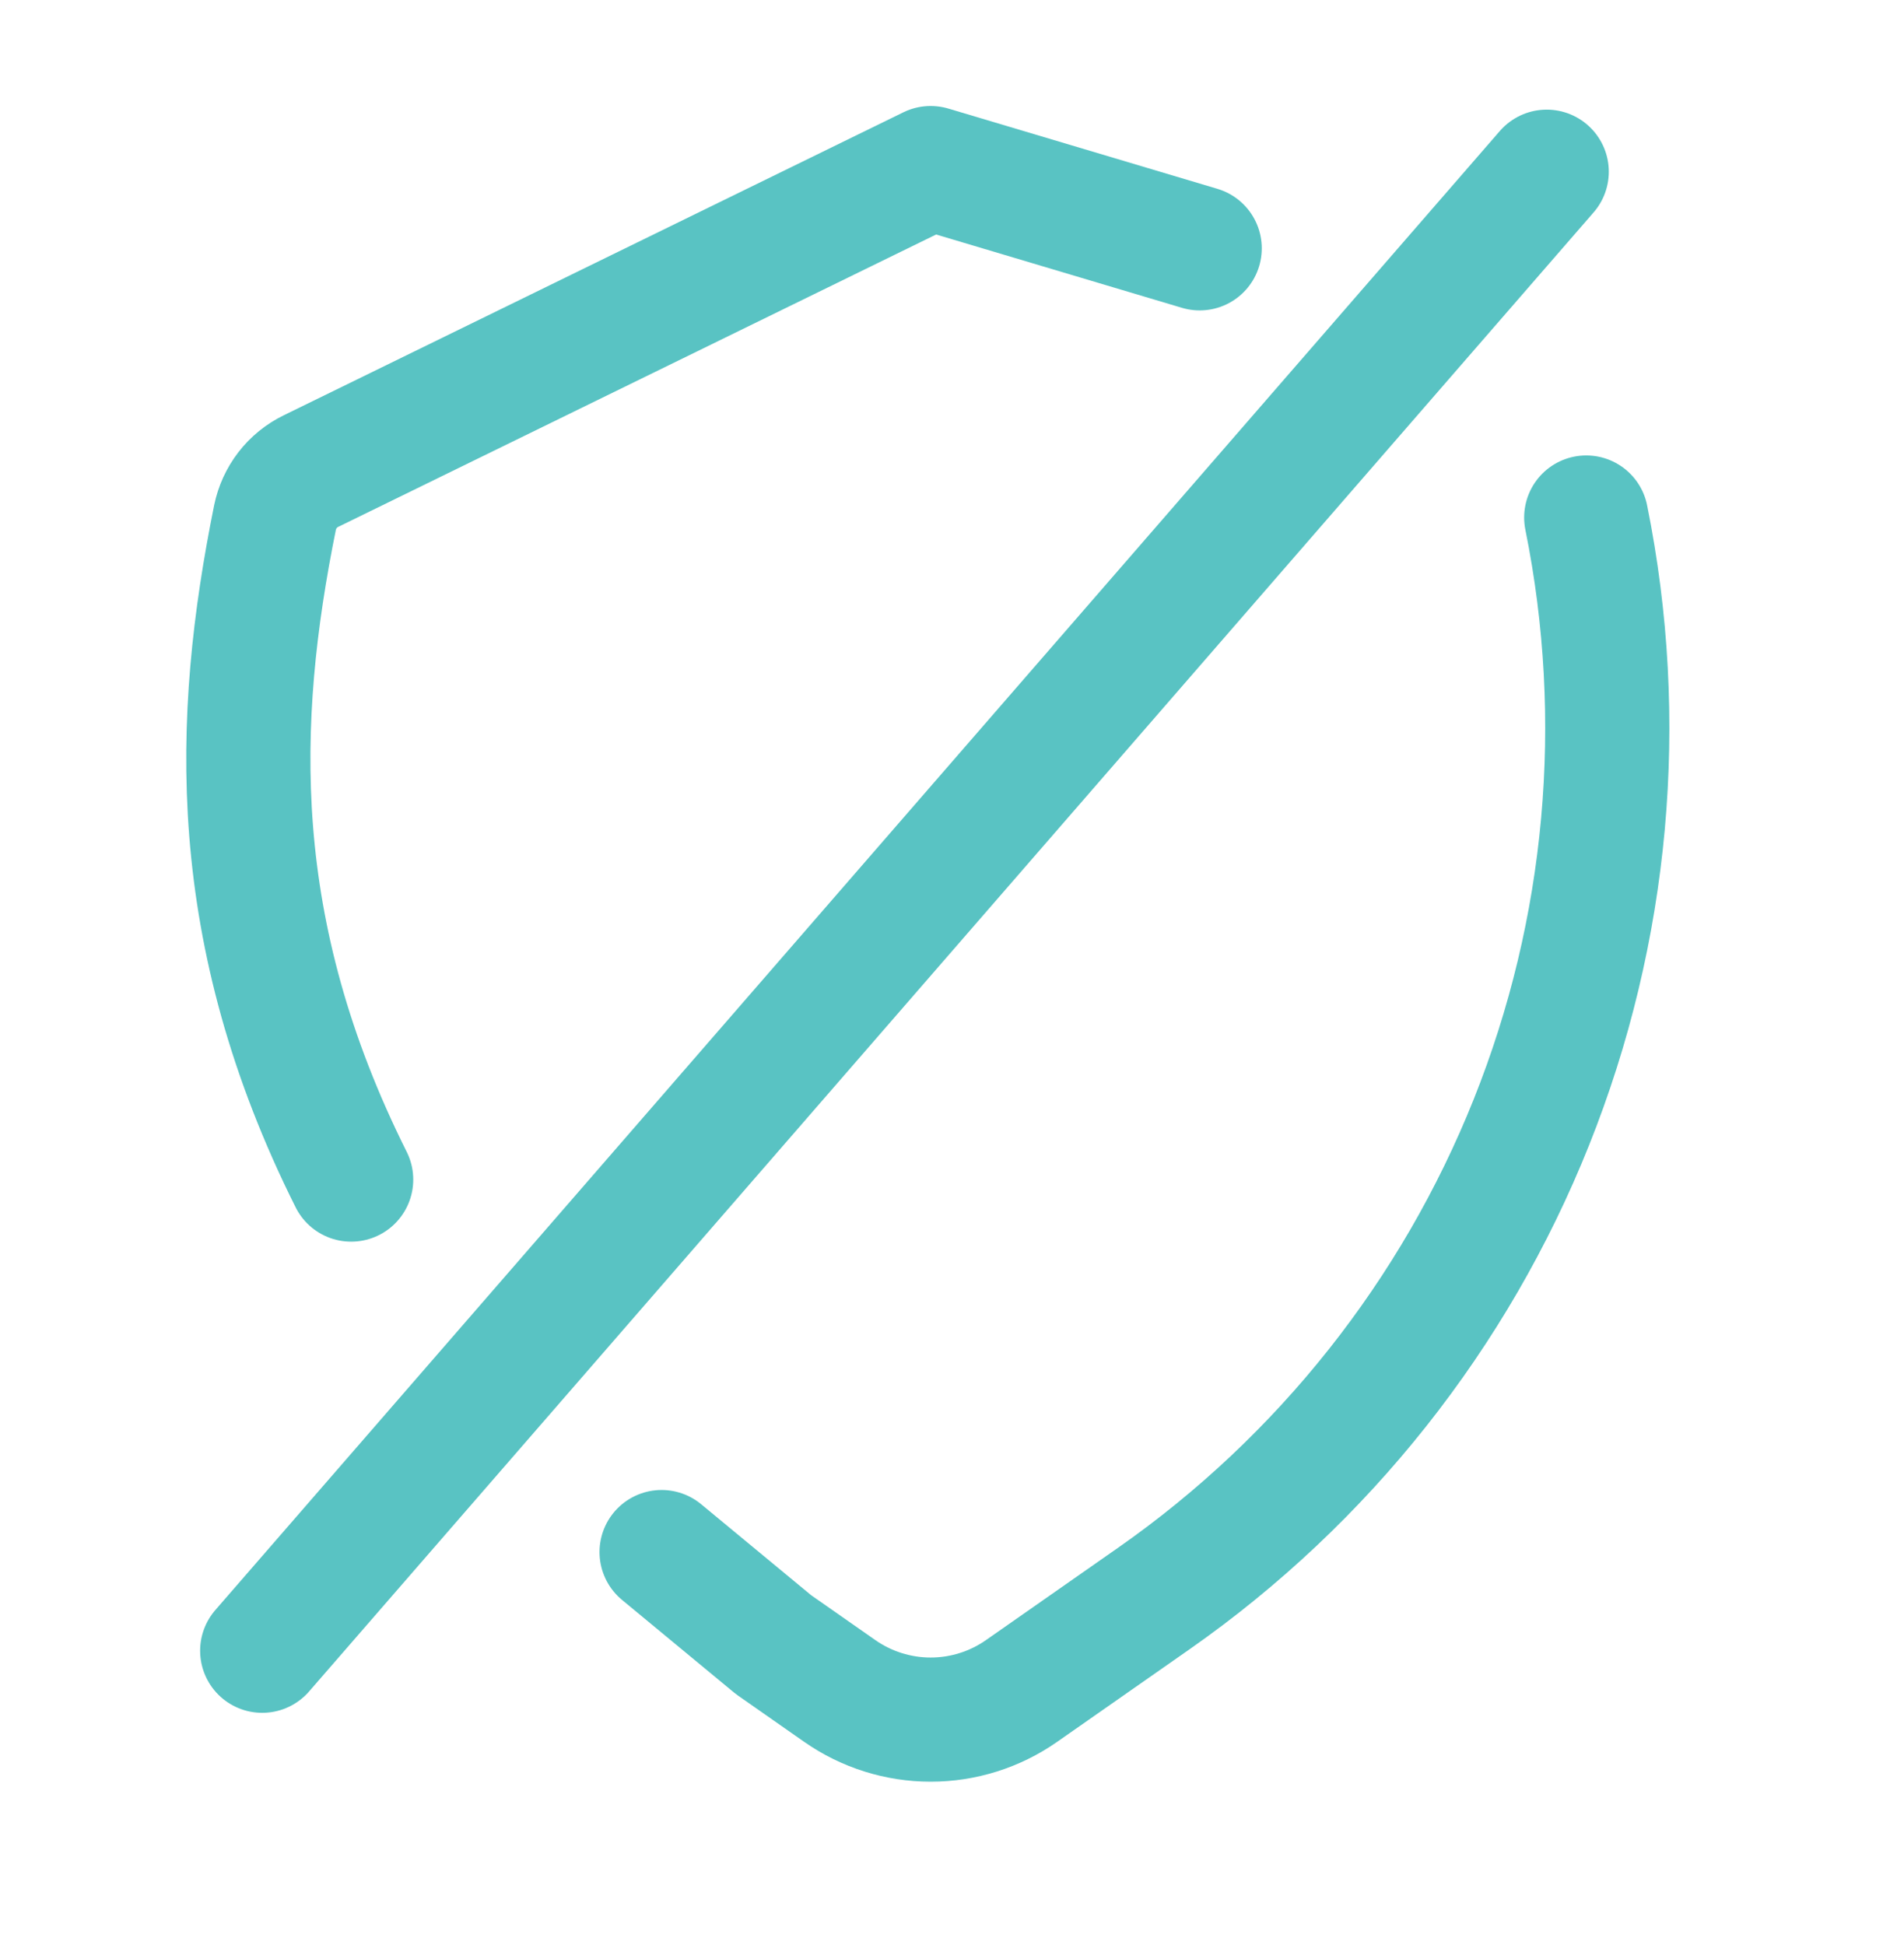<?xml version="1.0" encoding="UTF-8"?>
<svg xmlns="http://www.w3.org/2000/svg" width="46" height="47" viewBox="0 0 46 47" fill="none">
  <path d="M38.323 12.504C39.312 17.401 38.852 22.479 36.997 27.117C35.143 31.756 31.975 35.752 27.883 38.617L24.682 40.855C24.038 41.306 23.271 41.548 22.485 41.548C21.699 41.548 20.931 41.306 20.287 40.855L18.687 39.736L15.984 37.5M8.484 28.5C5.484 22.5 5.655 17.401 6.644 12.504C6.694 12.263 6.798 12.036 6.948 11.841C7.099 11.646 7.293 11.489 7.515 11.381L22.484 4.061L28.984 6" stroke="#59C3C3" stroke-width="3" stroke-linecap="round" stroke-linejoin="round"></path>
  <line x1="6.335" y1="39.884" x2="37.368" y2="4.149" stroke="#59C3C3" stroke-width="3" stroke-linecap="round"></line>
</svg>
